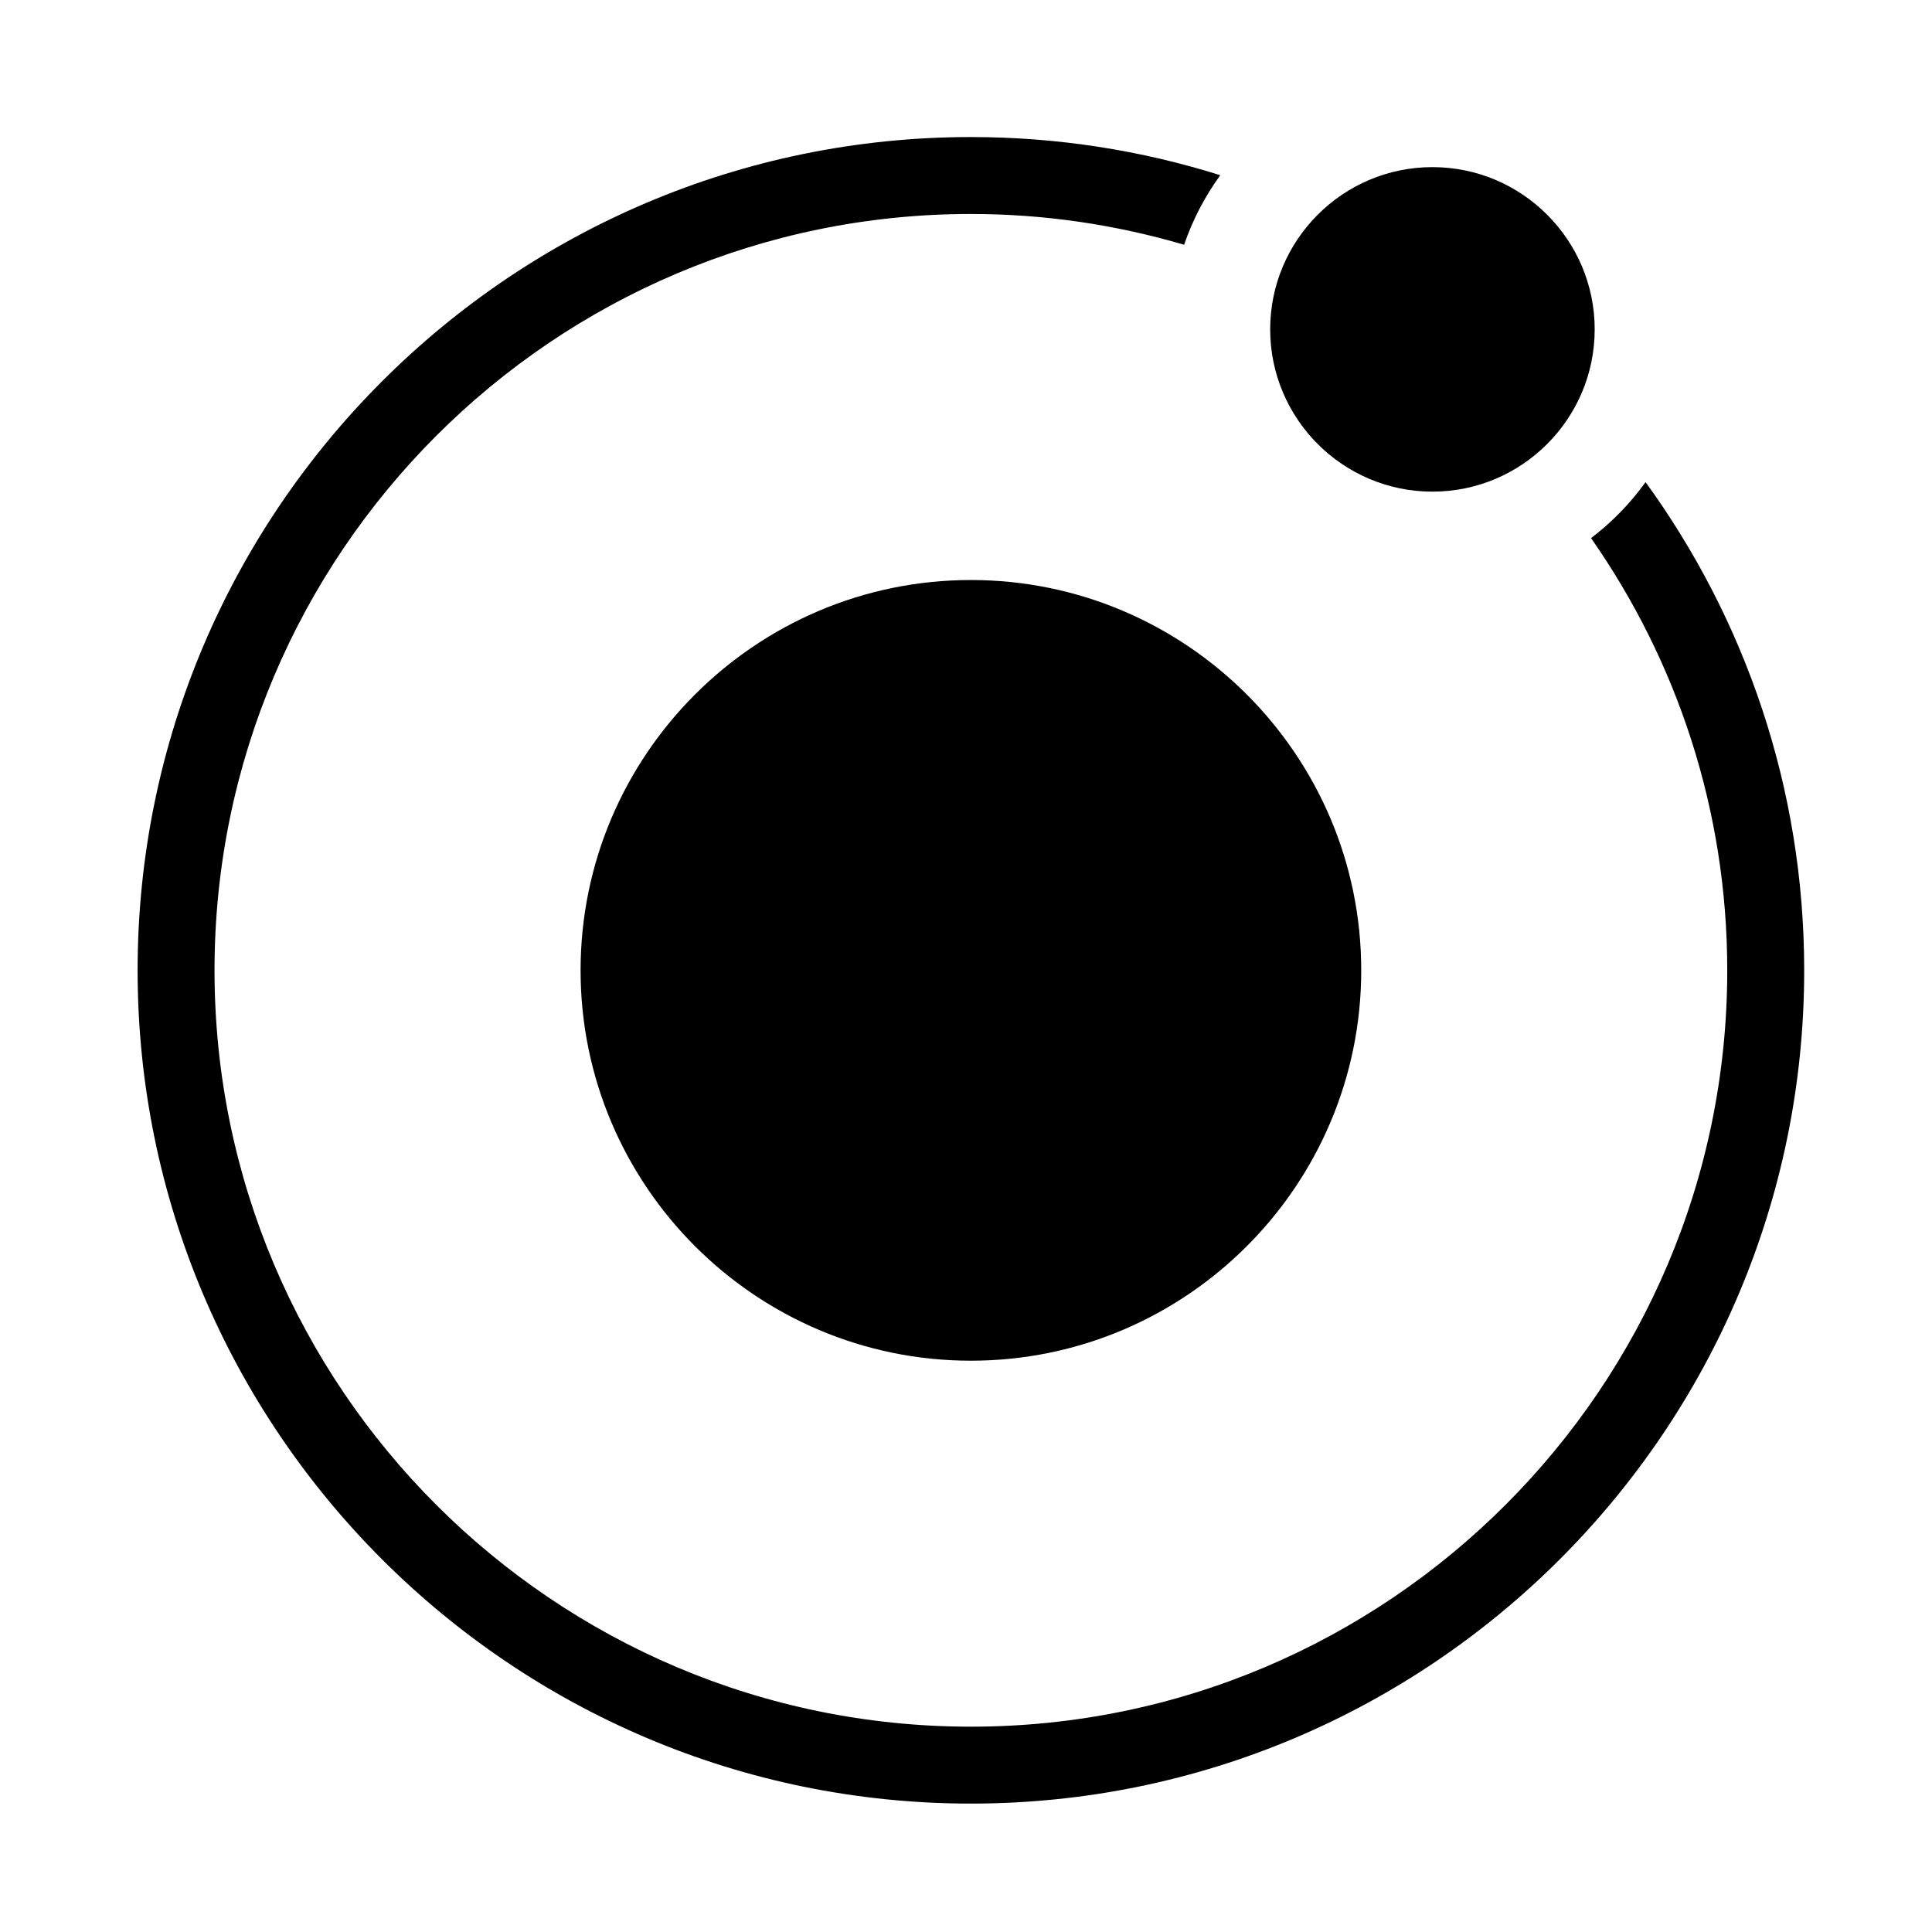 <?xml version="1.0" encoding="UTF-8"?>
<!-- Uploaded to: ICON Repo, www.iconrepo.com, Generator: ICON Repo Mixer Tools -->
<svg fill="#000000" width="800px" height="800px" version="1.1" viewBox="144 144 512 512" xmlns="http://www.w3.org/2000/svg">
 <g>
  <path d="m401.3 297.71c-57.043 0-103.44 46.402-103.44 103.44 0 57.043 46.402 103.45 103.44 103.45 57.031 0 103.44-46.41 103.44-103.45 0-57.039-46.406-103.44-103.44-103.44z"/>
  <path d="m523.61 188.29c-23.715 0-43 19.281-43 42.988 0 23.719 19.285 43.012 43 43.012 23.711 0 43-19.289 43-43.012 0-23.707-19.289-42.988-43-42.988z"/>
  <path d="m580.09 271.77c-4.055 5.648-8.922 10.637-14.445 14.836 22.715 32.496 36.094 71.969 36.094 114.54 0 110.53-89.914 200.44-200.44 200.44-110.53 0-200.45-89.914-200.45-200.44s89.922-200.44 200.45-200.44c19.617 0 38.566 2.883 56.508 8.16 2.266-6.66 5.523-12.852 9.578-18.434-20.879-6.566-43.07-10.113-66.086-10.113-121.76 0.004-220.83 99.062-220.83 220.83s99.062 220.82 220.83 220.82c121.77 0 220.83-99.059 220.83-220.82 0-48.289-15.629-92.988-42.035-129.38z"/>
 </g>
</svg>